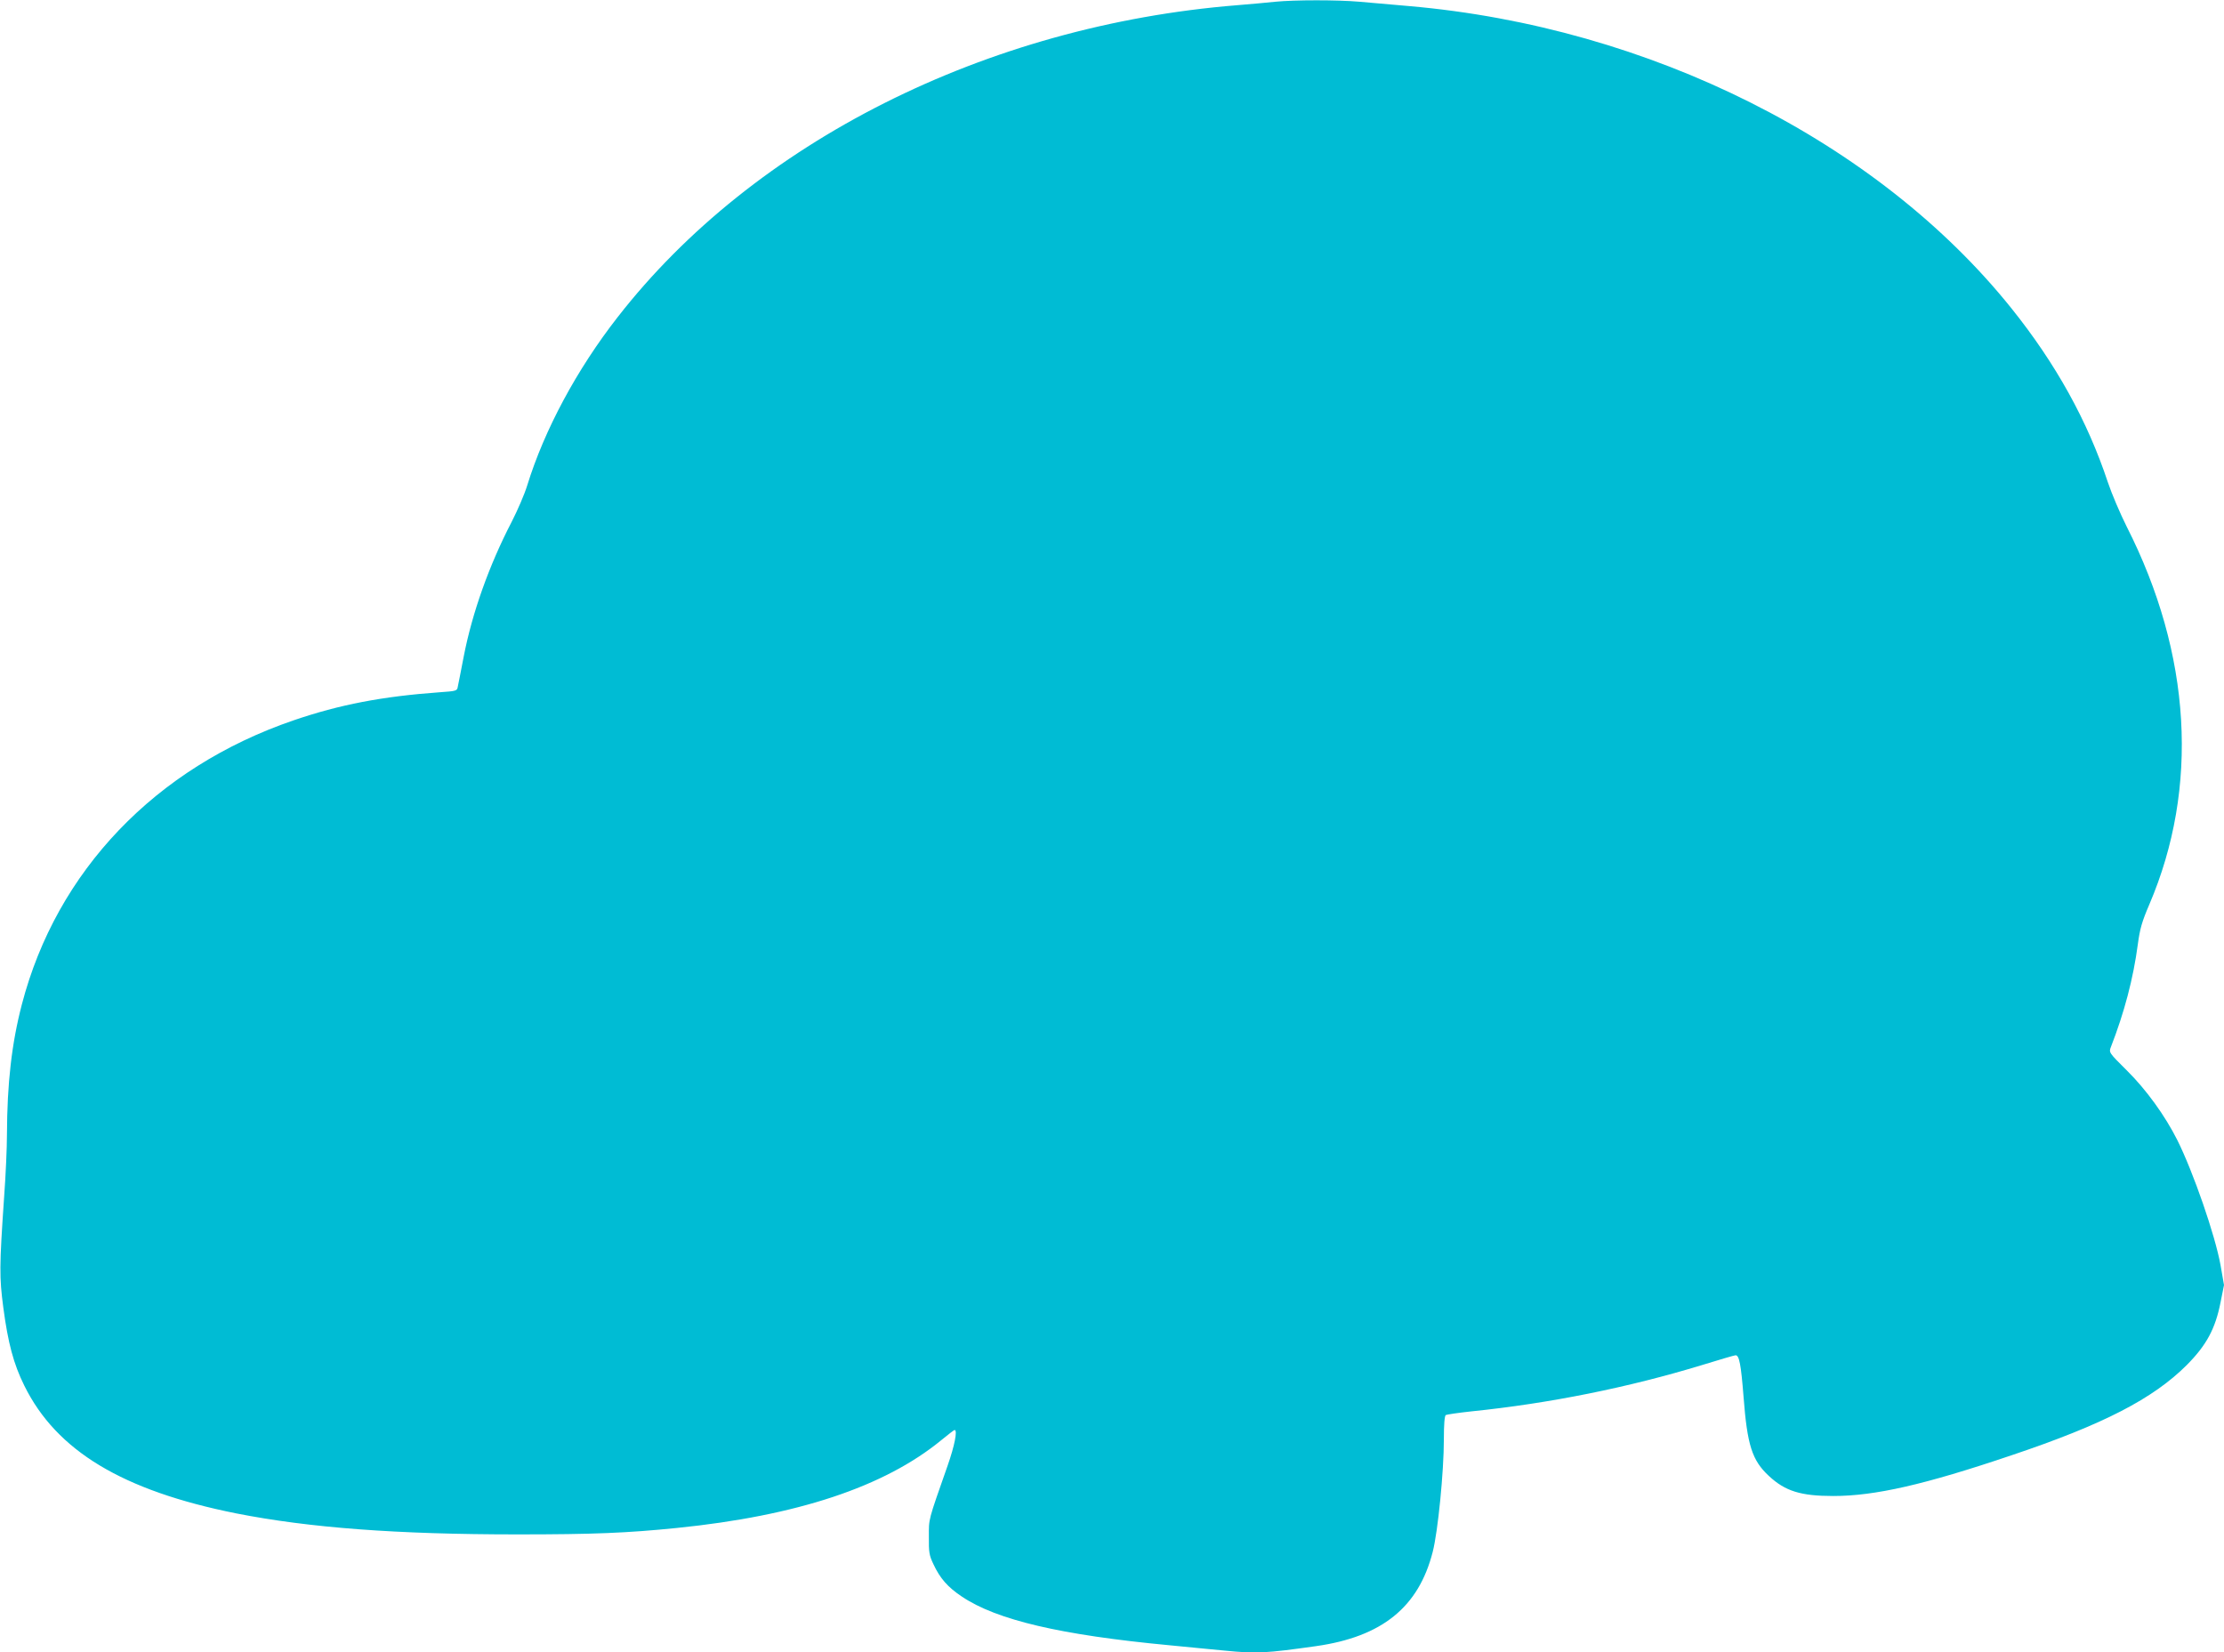 <?xml version="1.0" standalone="no"?>
<!DOCTYPE svg PUBLIC "-//W3C//DTD SVG 20010904//EN"
 "http://www.w3.org/TR/2001/REC-SVG-20010904/DTD/svg10.dtd">
<svg version="1.0" xmlns="http://www.w3.org/2000/svg"
 width="1280pt" height="951pt" viewBox="0 0 1280 951"
 preserveAspectRatio="xMidYMid meet">
<g transform="translate(0,951) scale(0.1,-0.1)"
fill="#00bcd4" stroke="none">
<path d="M7340 9500 c-41 -5 -140 -13 -220 -20 -1444 -116 -2781 -788 -3565
-1795 -235 -301 -422 -649 -521 -970 -15 -49 -56 -144 -90 -210 -129 -249
-226 -521 -275 -773 -17 -86 -32 -167 -35 -178 -3 -20 -13 -22 -101 -28 -333
-24 -578 -71 -844 -162 -794 -272 -1363 -867 -1563 -1634 -59 -226 -85 -456
-86 -750 0 -74 -7 -234 -16 -355 -28 -407 -28 -465 -5 -640 27 -204 59 -325
121 -450 185 -375 565 -604 1219 -735 421 -83 924 -121 1620 -121 434 0 630 8
916 37 693 70 1195 237 1522 505 39 32 74 59 77 59 18 0 0 -91 -40 -205 -114
-325 -108 -303 -108 -410 -1 -88 2 -107 26 -157 38 -82 83 -133 164 -187 201
-135 569 -221 1194 -280 118 -12 262 -25 320 -31 184 -18 234 -15 525 26 379
54 590 224 671 543 30 117 64 462 64 647 0 86 4 135 11 140 6 3 72 13 147 21
451 46 906 138 1329 267 100 31 186 56 192 56 21 0 31 -51 46 -241 21 -276 49
-364 145 -453 94 -88 184 -116 371 -116 240 0 525 65 1025 234 530 178 816
326 1010 520 113 114 164 208 194 360 l20 100 -20 115 c-31 172 -157 536 -249
720 -71 141 -178 289 -290 400 -104 103 -104 104 -92 135 77 198 129 394 155
591 12 90 24 131 66 229 288 673 243 1441 -130 2175 -38 76 -87 191 -109 257
-117 352 -299 681 -554 999 -771 962 -2084 1620 -3467 1740 -96 8 -225 20
-286 25 -125 11 -372 11 -484 0z"/>
</g>
</svg>
